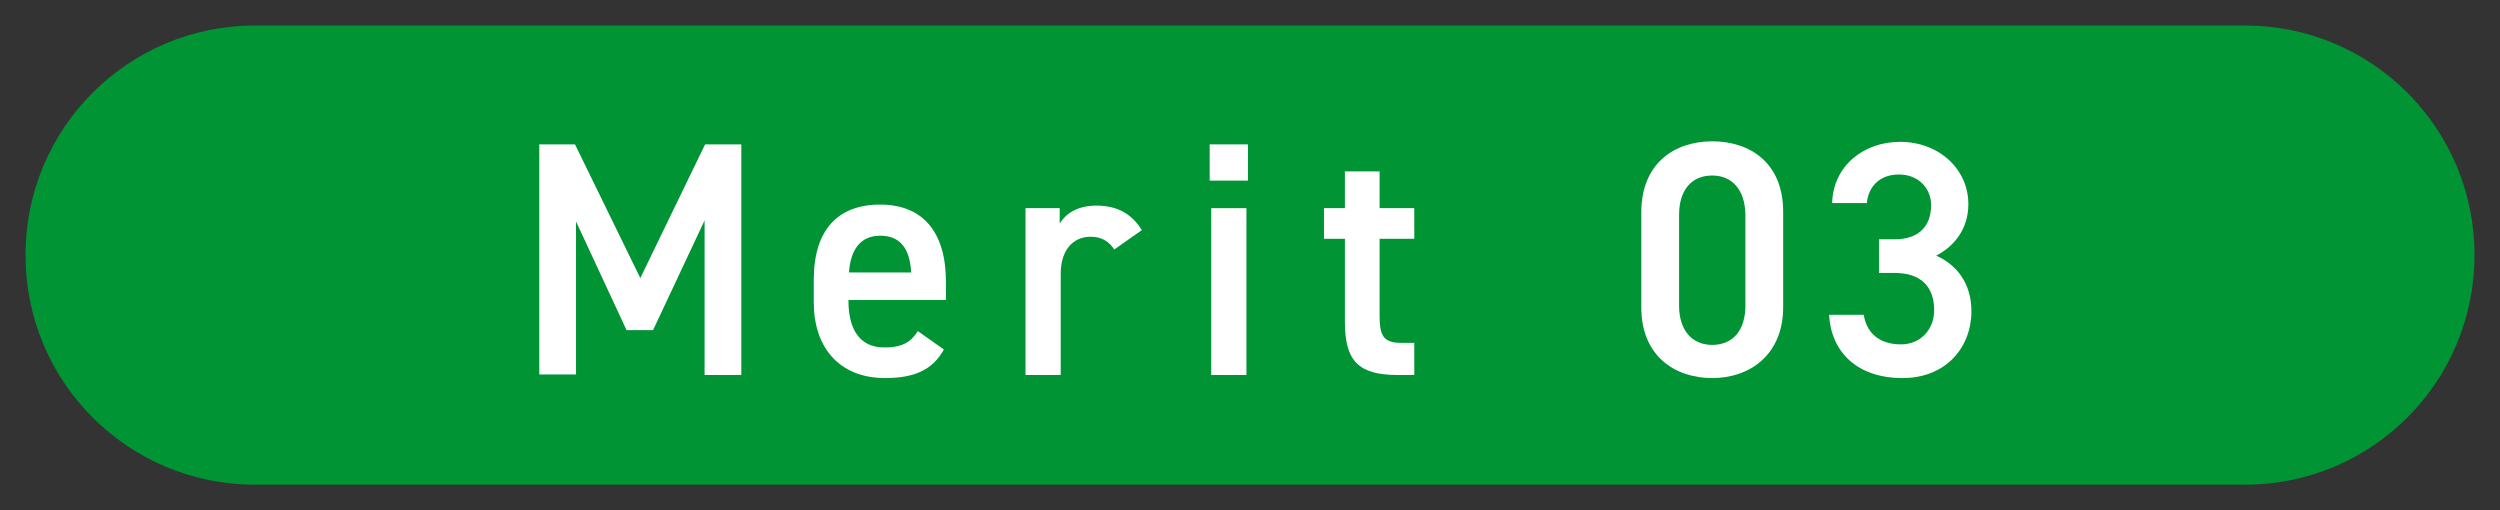 <?xml version="1.0" encoding="utf-8"?>
<!-- Generator: Adobe Illustrator 27.8.1, SVG Export Plug-In . SVG Version: 6.00 Build 0)  -->
<svg version="1.1" id="_レイヤー_1" xmlns="http://www.w3.org/2000/svg" xmlns:xlink="http://www.w3.org/1999/xlink" x="0px"
	 y="0px" viewBox="0 0 490 100" style="enable-background:new 0 0 490 100;" xml:space="preserve">
<rect x="0" y="0" width="490" height="100" fill="#333333" stroke="none"/>
<style type="text/css">
	.st0{fill:#009434;}
	.st1{fill:#FFFFFF;}
</style>
<path class="st0" d="M50,5h390c24.9,0,45,20.1,45,45l0,0c0,24.9-20.1,45-45,45H50C25.1,95,5,74.9,5,50l0,0C5,25.1,25.1,5,50,5z"/>
<g>
	<path class="st1" d="M125.5,54.5l12.7-26.2h7.1v45.2h-7.2V43.2l-10.1,21.5h-5.2l-9.9-21.3v30h-7.2V28.3h7L125.5,54.5L125.5,54.5z"
		/>
	<path class="st1" d="M185,68.5c-2.2,4-5.8,5.6-11.5,5.6c-9.1,0-14-6.1-14-14.8v-4.5c0-9.6,4.6-14.7,13-14.7s12.9,5.4,12.9,15.1v3.6
		h-19.1V59c0,5.1,1.9,9.1,7,9.1c3.8,0,5.3-1.2,6.6-3.2L185,68.5L185,68.5z M166.4,53.4h12.2c-0.3-4.8-2.2-7.2-6.1-7.2
		S166.7,49,166.4,53.4z"/>
	<path class="st1" d="M218.4,48.9c-1-1.5-2.4-2.5-4.6-2.5c-3.5,0-5.9,2.6-5.9,7.3v19.8H201V40.8h6.7v3c1.2-1.9,3.4-3.5,7.2-3.5
		c4.1,0,6.9,1.6,8.9,4.8L218.4,48.9L218.4,48.9z"/>
	<path class="st1" d="M237.1,28.3h7.5v7.1h-7.5V28.3z M237.4,40.8h6.9v32.7h-6.9V40.8z"/>
	<path class="st1" d="M259.5,40.8h4.1v-7.2h6.8v7.2h6.8v6h-6.8v15c0,3.8,0.6,5.4,4.2,5.4h2.6v6.3H274c-7.7,0-10.4-2.7-10.4-10.4
		V46.8h-4.1L259.5,40.8L259.5,40.8z"/>
	<path class="st1" d="M335.6,74.1c-7.4,0-13.9-4.4-13.9-13.8V41.6c0-9.6,6.5-13.9,13.9-13.9s13.9,4.2,13.9,13.8v18.7
		C349.5,69.6,342.9,74.1,335.6,74.1L335.6,74.1z M335.6,34.4c-4,0-6.5,2.8-6.5,7.7v17.8c0,4.8,2.5,7.7,6.5,7.7s6.5-2.8,6.5-7.7V42
		C342,37.2,339.5,34.4,335.6,34.4z"/>
	<path class="st1" d="M368.3,46.9h3.1c4.6,0,7.1-2.5,7.1-6.7c0-3.3-2.5-6-6.3-6s-6,2.4-6.3,5.6h-6.8c0.2-7.3,6.2-12,13.3-12
		c7.7,0,13.4,5.4,13.4,12.2c0,4.9-2.8,8.3-6.3,10.1c4,1.8,6.9,5.4,6.9,10.9c0,7.1-5,13.1-13.5,13.1c-9,0-14-5.2-14.4-12.4h6.8
		c0.5,3.3,2.8,5.8,7.3,5.8c3.8,0,6.5-2.9,6.5-6.7c0-4.6-2.6-7.3-7.7-7.3h-3.1L368.3,46.9L368.3,46.9z"/>
</g>
</svg>
